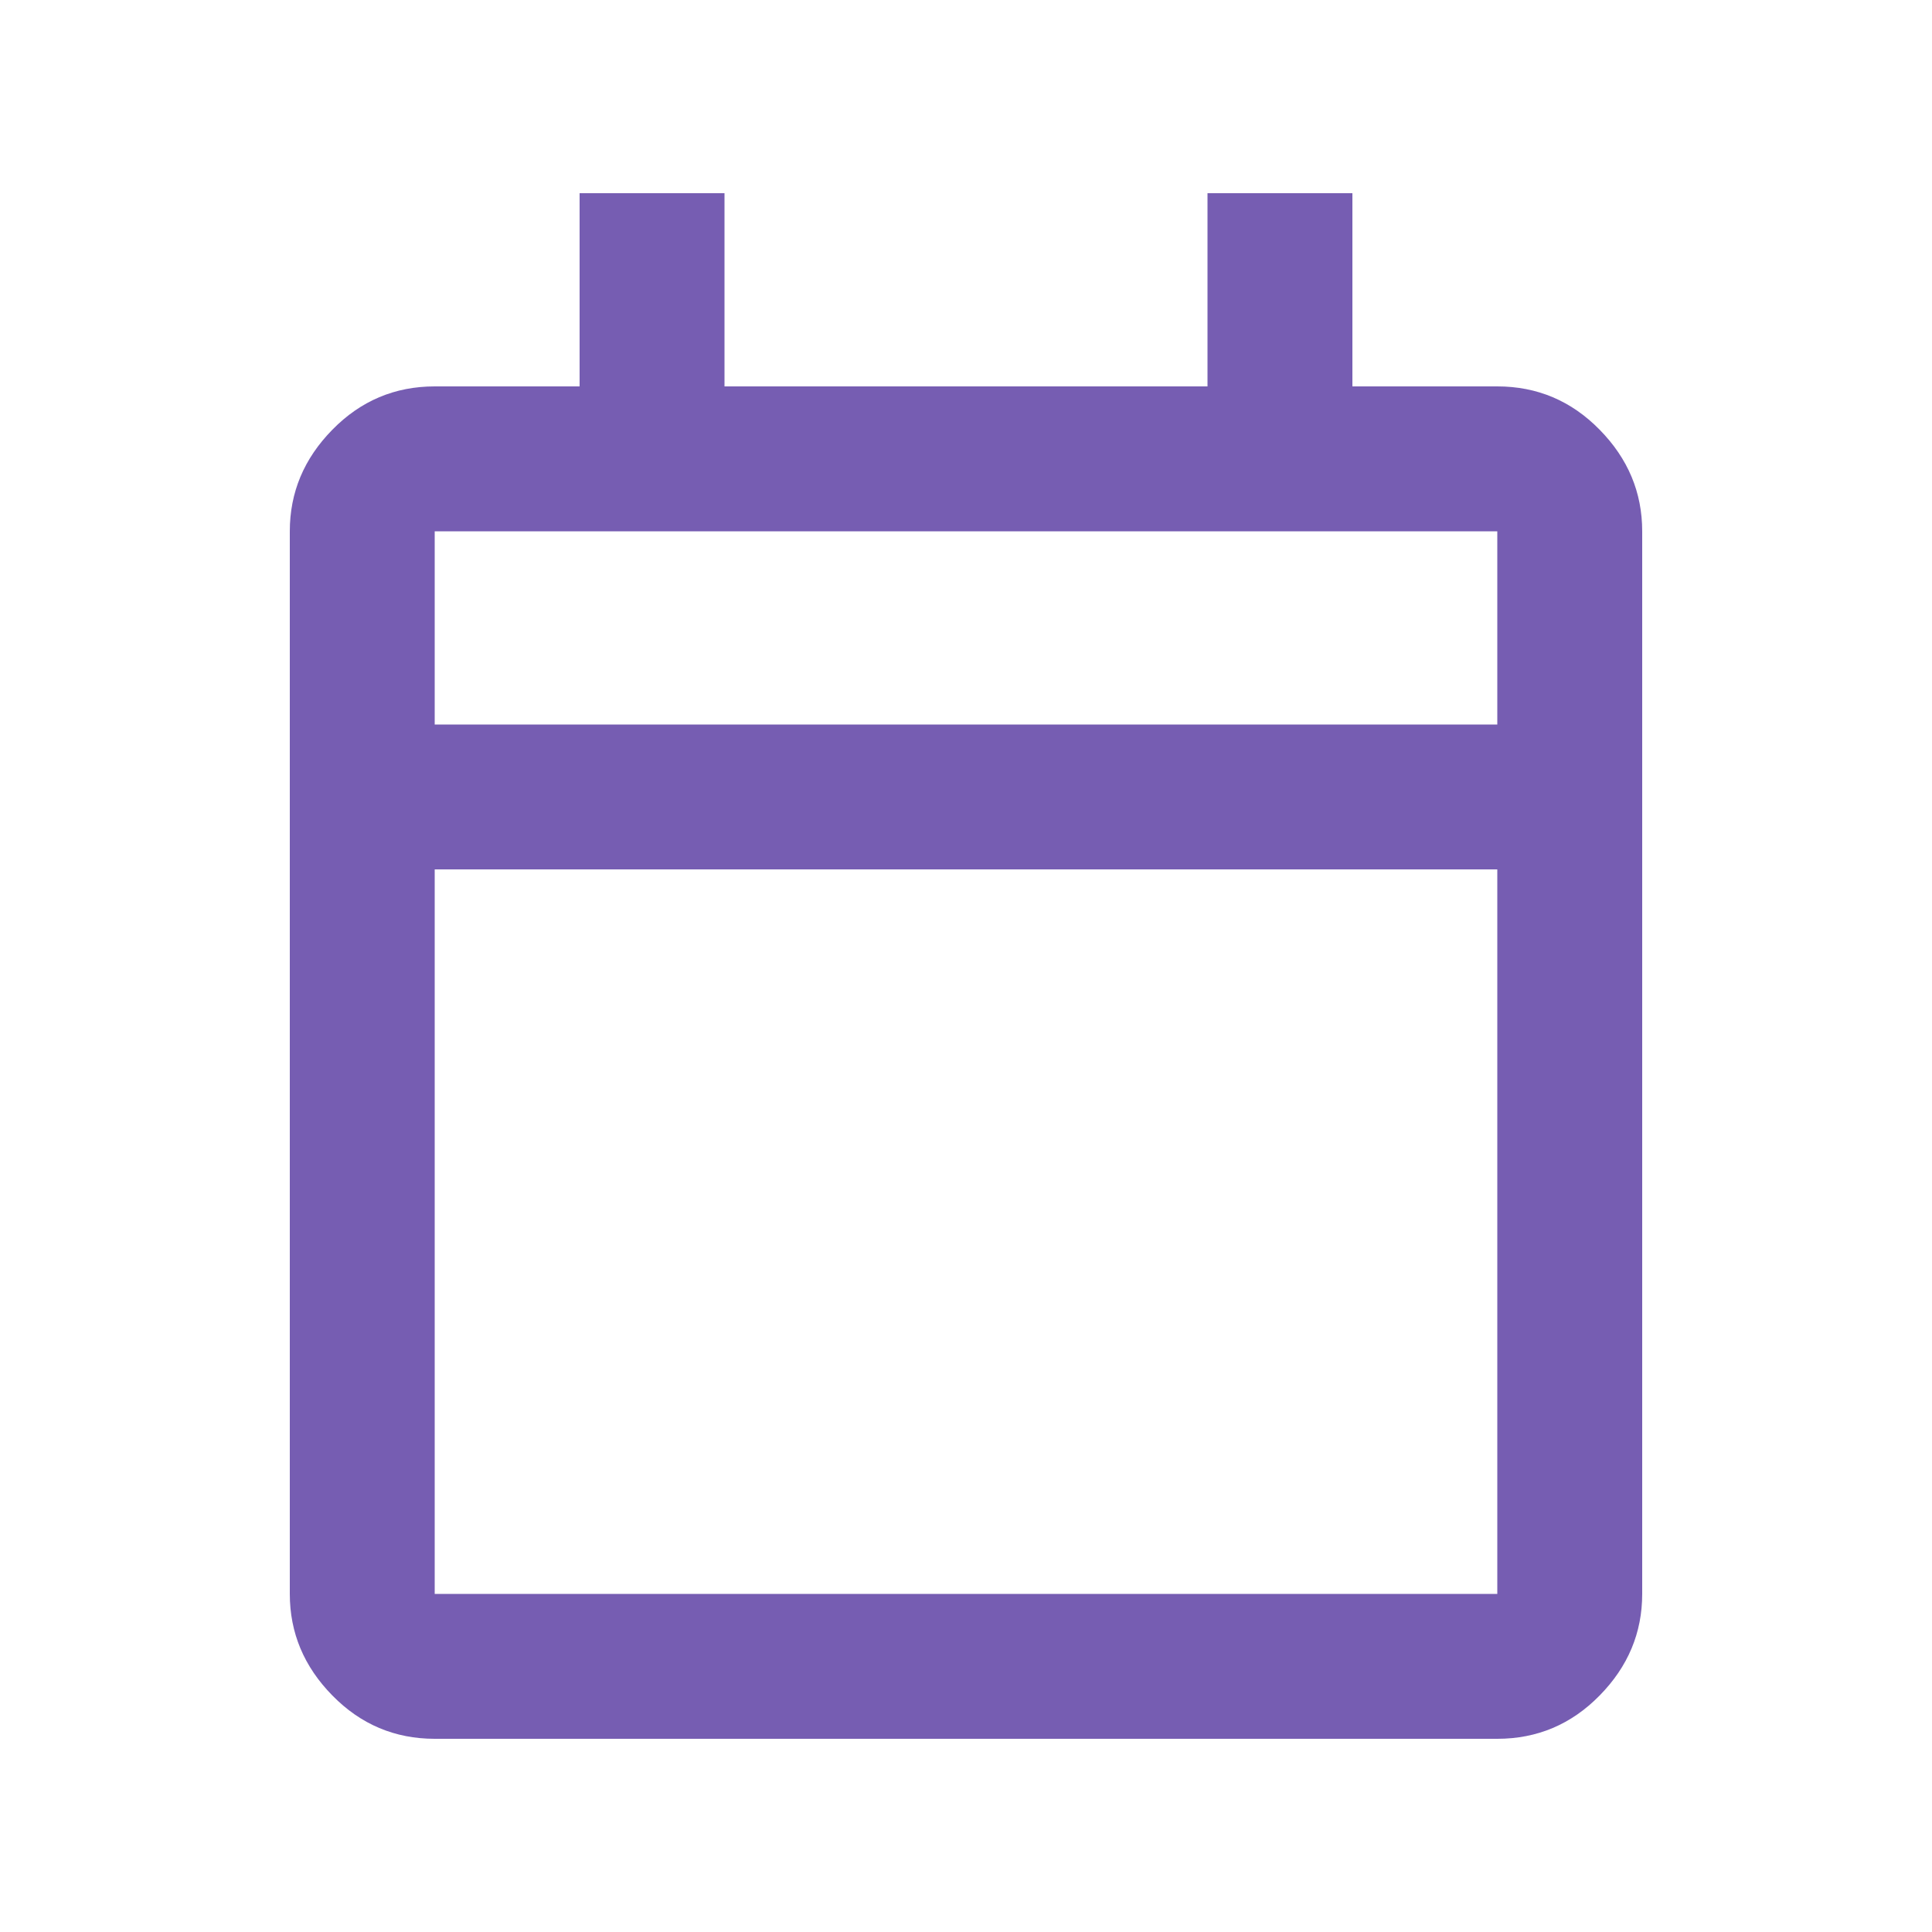 <svg width="20" height="20" viewBox="0 0 20 20" fill="none" xmlns="http://www.w3.org/2000/svg">
<mask id="mask0_26_657" style="mask-type:alpha" maskUnits="userSpaceOnUse" x="0" y="0" width="20" height="20">
<rect width="20" height="20" fill="#D9D9D9"/>
</mask>
<g mask="url(#mask0_26_657)">
<path d="M4.5 18C4.088 18 3.734 17.851 3.441 17.552C3.147 17.253 3 16.903 3 16.5V5.5C3 5.097 3.147 4.747 3.441 4.448C3.734 4.149 4.088 4 4.5 4H6V2H7.5V4H12.5V2H14V4H15.5C15.912 4 16.266 4.149 16.559 4.448C16.853 4.747 17 5.097 17 5.5V16.5C17 16.903 16.853 17.253 16.559 17.552C16.266 17.851 15.912 18 15.5 18H4.5ZM4.5 16.5H15.5V9H4.5V16.5ZM4.5 7.5H15.5V5.5H4.5V7.5Z" fill="#765DB2"/>
</g>
</svg>
